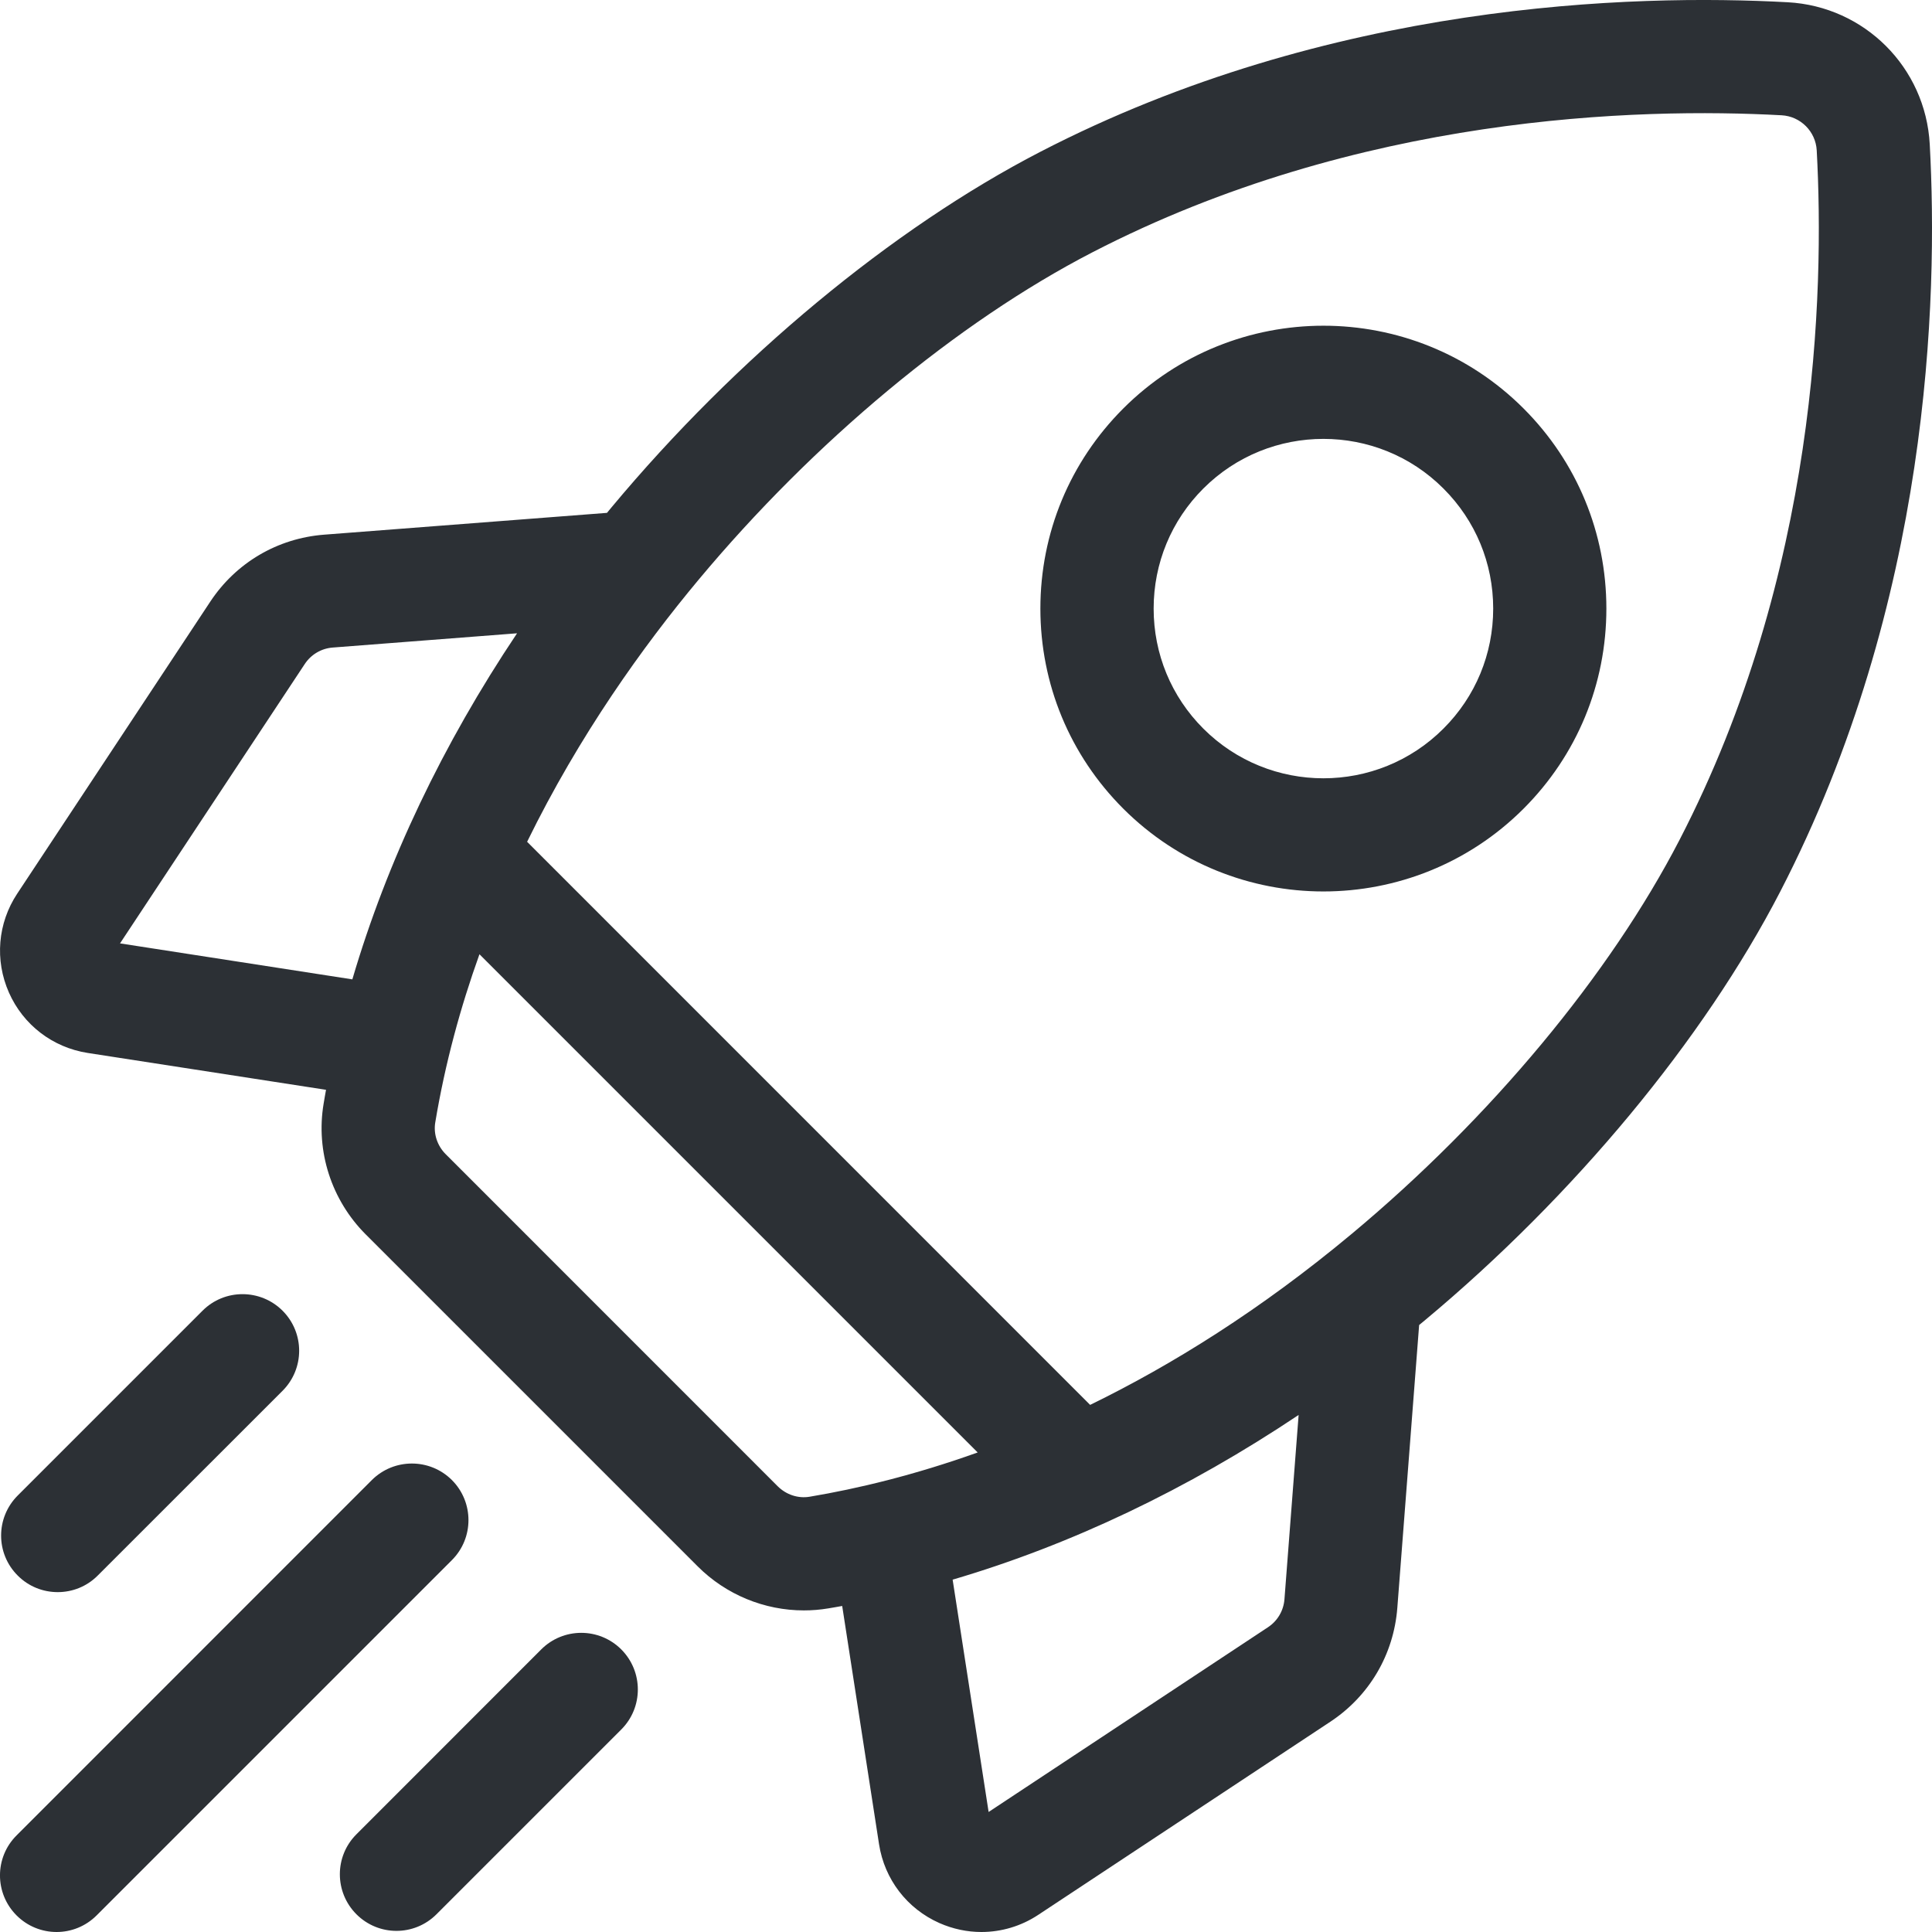 <?xml version="1.0" encoding="UTF-8"?>
<svg width="24px" height="24px" viewBox="0 0 24 24" version="1.1" xmlns="http://www.w3.org/2000/svg" xmlns:xlink="http://www.w3.org/1999/xlink">
    <title>Icon/24px/Block</title>
    <g id="Order-Form" stroke="none" stroke-width="1" fill="none" fill-rule="evenodd">
        <g id="Desktop.-3.1" transform="translate(-826, -331)" fill="#2C3035">
            <g id="Checkout" transform="translate(817, 174)">
                <g id="Benefits" transform="translate(9, 157)">
                    <g id="Icon/24px/Block" transform="translate(0, 0)">
                        <path d="M12.921,1.887 C16.52,0.025 20.285,-0.077 22.208,0.028 C23.162,0.08 23.92,0.838 23.972,1.792 C24.077,3.715 23.975,7.479 22.113,11.079 C21.164,12.914 19.555,14.855 17.698,16.403 L17.629,16.46 L17.358,19.974 C17.313,20.553 17.01,21.068 16.526,21.388 L12.899,23.786 C12.685,23.928 12.439,24 12.191,24 C12.015,24 11.838,23.963 11.67,23.889 C11.268,23.711 10.988,23.346 10.92,22.911 L10.462,19.95 C10.404,19.96 10.347,19.971 10.289,19.98 C10.188,19.997 10.087,20.005 9.986,20.005 C9.497,20.005 9.02,19.811 8.667,19.458 L4.542,15.333 C4.117,14.907 3.921,14.301 4.02,13.711 C4.029,13.653 4.04,13.596 4.05,13.538 L1.089,13.08 C0.654,13.012 0.289,12.732 0.111,12.33 C-0.067,11.927 -0.029,11.468 0.214,11.101 L2.612,7.474 C2.932,6.99 3.447,6.687 4.025,6.642 L7.54,6.371 C7.559,6.348 7.578,6.325 7.597,6.302 C9.145,4.445 11.086,2.836 12.921,1.887 Z M4.619,18.386 C4.894,18.112 5.339,18.112 5.614,18.386 C5.888,18.661 5.888,19.106 5.614,19.38 L1.2,23.794 C1.063,23.931 0.883,24 0.703,24 C0.523,24 0.343,23.931 0.206,23.794 C-0.069,23.519 -0.069,23.074 0.206,22.8 Z M6.723,20.49 C6.998,20.215 7.443,20.215 7.718,20.49 C7.992,20.765 7.992,21.21 7.718,21.484 L5.422,23.78 C5.285,23.917 5.105,23.986 4.925,23.986 C4.745,23.986 4.565,23.917 4.428,23.78 C4.153,23.505 4.153,23.06 4.428,22.786 Z M16.132,17.577 C14.751,18.501 13.3,19.192 11.834,19.623 L12.281,22.509 L15.75,20.215 C15.87,20.136 15.945,20.009 15.956,19.866 Z M2.516,16.282 C2.79,16.008 3.235,16.008 3.51,16.282 C3.785,16.557 3.785,17.002 3.51,17.277 L1.214,19.572 C1.077,19.71 0.897,19.778 0.717,19.778 C0.537,19.778 0.357,19.71 0.22,19.572 C-0.055,19.298 -0.055,18.853 0.22,18.578 Z M5.956,11.854 C5.72,12.512 5.529,13.21 5.407,13.943 C5.383,14.085 5.432,14.233 5.537,14.338 L9.661,18.463 C9.767,18.568 9.914,18.617 10.057,18.593 C10.647,18.494 11.355,18.326 12.145,18.043 Z M22.132,1.432 C20.351,1.335 16.871,1.427 13.567,3.136 C11.892,4.002 10.11,5.485 8.677,7.203 C7.99,8.026 7.197,9.131 6.548,10.457 L13.542,17.452 C14.559,16.956 15.661,16.271 16.797,15.323 C18.515,13.89 19.998,12.108 20.864,10.433 C22.573,7.129 22.665,3.649 22.568,1.868 C22.555,1.633 22.367,1.445 22.132,1.432 Z M6.423,7.867 L4.134,8.044 C3.991,8.055 3.864,8.13 3.785,8.25 L1.491,11.719 L4.377,12.166 C4.808,10.7 5.498,9.249 6.423,7.867 Z M13.954,5.074 C15.325,3.704 17.555,3.703 18.926,5.074 C19.59,5.738 19.955,6.621 19.955,7.56 C19.955,8.499 19.59,9.382 18.926,10.046 C18.241,10.731 17.34,11.074 16.44,11.074 C15.54,11.074 14.64,10.731 13.954,10.046 C13.29,9.382 12.924,8.499 12.924,7.56 C12.924,6.621 13.29,5.738 13.954,5.074 Z M16.44,5.452 C15.9,5.452 15.36,5.657 14.948,6.069 C14.55,6.467 14.331,6.997 14.331,7.56 C14.331,8.123 14.55,8.653 14.948,9.051 C15.771,9.874 17.109,9.874 17.931,9.051 C18.33,8.653 18.549,8.123 18.549,7.56 C18.549,6.997 18.33,6.467 17.931,6.069 C17.52,5.657 16.98,5.452 16.44,5.452 Z" id="Combined-Shape"></path>
                    </g>
                </g>
            </g>
        </g>
    </g>
</svg>